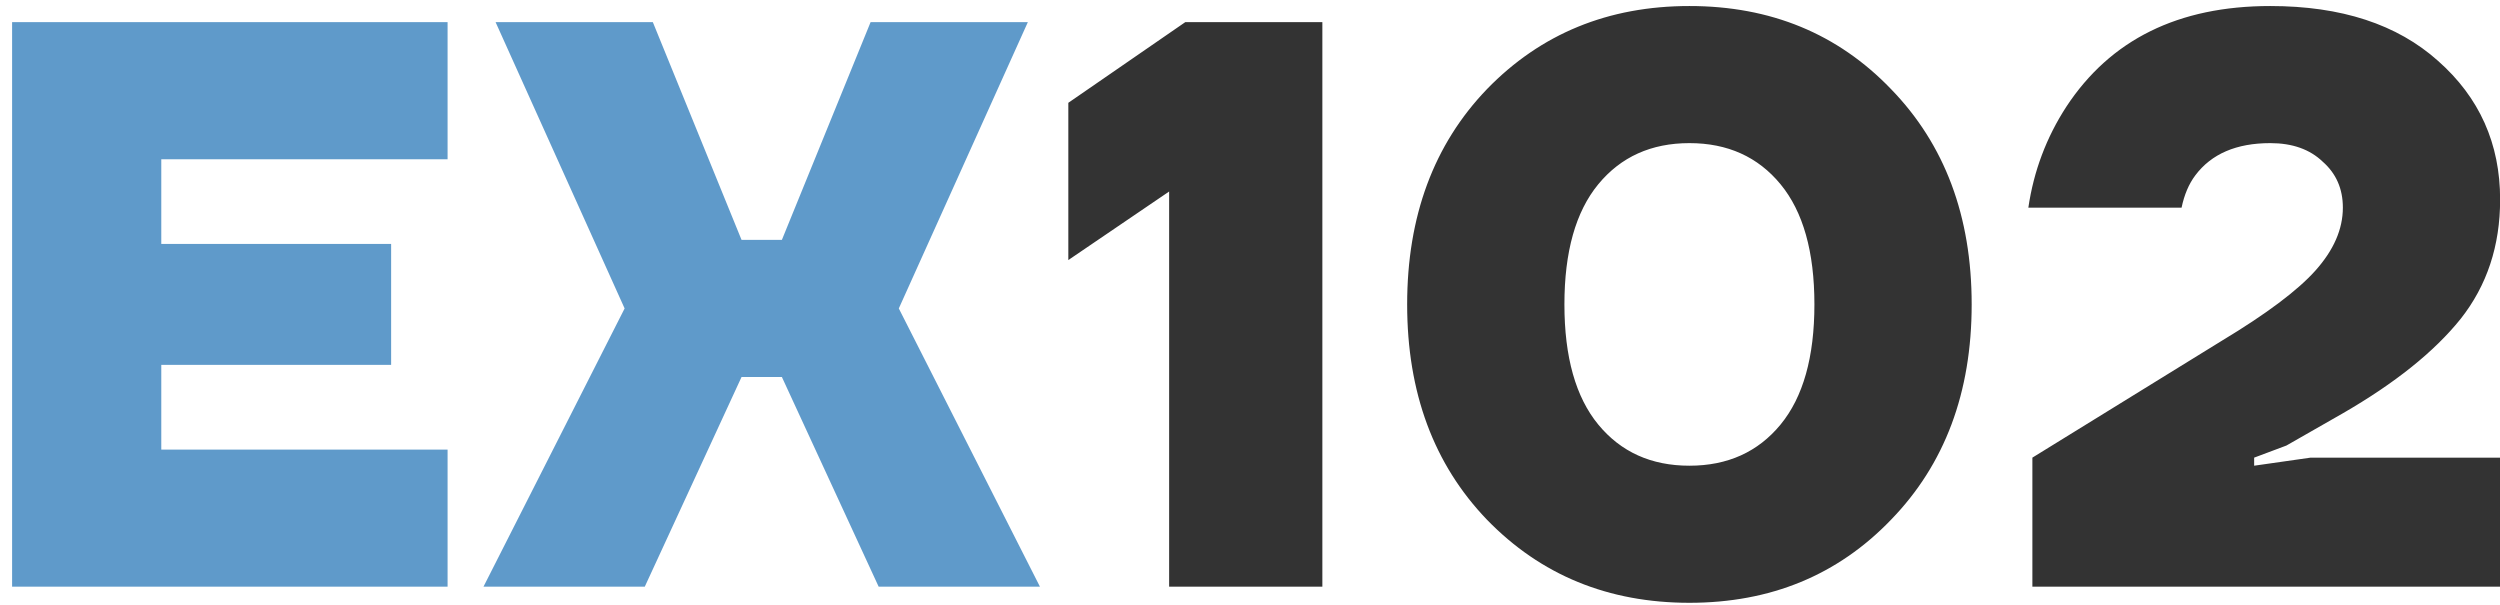 <svg width="124" height="30" viewBox="0 0 124 30" fill="none" xmlns="http://www.w3.org/2000/svg">
<path d="M0.6 29.099V1.099H22.2V7.899H8V12.099H19.4V18.099H8V22.299H22.2V29.099H0.6ZM23.981 29.099L30.981 15.299L24.581 1.099H32.381L36.781 11.899H38.781L43.181 1.099H50.981L44.581 15.299L51.581 29.099H43.581L38.781 18.699H36.781L31.981 29.099H23.981Z" fill="#5F9ACA"/>
<path d="M52.989 12.899V5.099L58.789 1.099H65.589V29.099H57.989V9.499L52.989 12.899ZM73.755 25.779C71.115 23.032 69.795 19.472 69.795 15.099C69.795 10.725 71.115 7.165 73.755 4.419C76.422 1.672 79.769 0.299 83.795 0.299C87.822 0.299 91.155 1.672 93.795 4.419C96.462 7.165 97.795 10.725 97.795 15.099C97.795 19.472 96.462 23.032 93.795 25.779C91.155 28.525 87.822 29.899 83.795 29.899C79.769 29.899 76.422 28.525 73.755 25.779ZM79.275 9.139C78.155 10.499 77.595 12.485 77.595 15.099C77.595 17.712 78.155 19.699 79.275 21.059C80.395 22.419 81.902 23.099 83.795 23.099C85.689 23.099 87.195 22.419 88.315 21.059C89.435 19.699 89.995 17.712 89.995 15.099C89.995 12.485 89.435 10.499 88.315 9.139C87.195 7.779 85.689 7.099 83.795 7.099C81.902 7.099 80.395 7.779 79.275 9.139ZM100.806 29.099V22.699L110.206 16.899C112.42 15.565 113.966 14.405 114.846 13.419C115.753 12.405 116.206 11.365 116.206 10.299C116.206 9.365 115.873 8.605 115.206 8.019C114.566 7.405 113.7 7.099 112.606 7.099C110.926 7.099 109.686 7.632 108.886 8.699C108.566 9.125 108.34 9.659 108.206 10.299H100.606C100.873 8.485 101.5 6.819 102.486 5.299C104.673 1.965 108.046 0.299 112.606 0.299C116.126 0.299 118.9 1.205 120.926 3.019C122.98 4.832 124.006 7.125 124.006 9.899C124.006 12.192 123.353 14.165 122.046 15.819C120.74 17.445 118.793 19.005 116.206 20.499L113.406 22.099L111.806 22.699V23.099L114.606 22.699H124.006V29.099H100.806Z" fill="#333333"/>
</svg>
